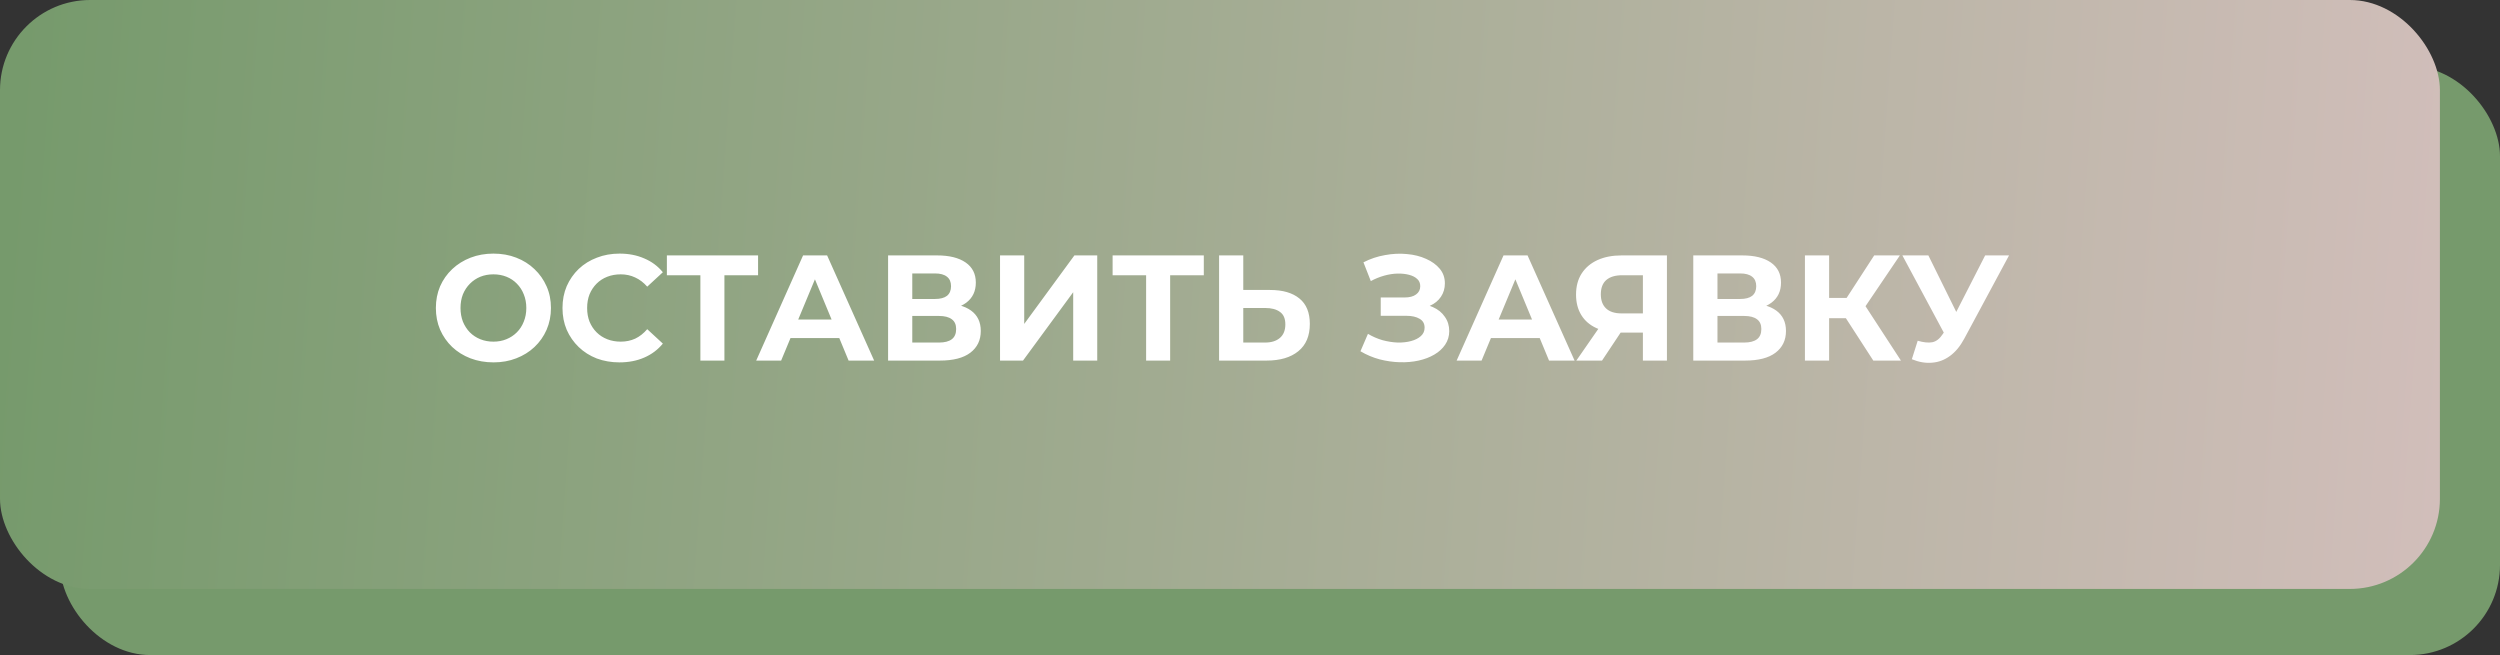 <?xml version="1.0" encoding="UTF-8"?> <svg xmlns="http://www.w3.org/2000/svg" width="416" height="109" viewBox="0 0 416 109" fill="none"><rect x="0" y="0" width="416" height="109" fill="#333333" stroke="none"/> <rect x="10" y="11" width="406" height="98" rx="15" fill="#769A6C"></rect> <rect width="406" height="98" rx="15" fill="url(#paint0_linear_3_15)"></rect> <path d="M82.129 60.3C80.746 60.3 79.462 60.075 78.279 59.625C77.112 59.175 76.096 58.542 75.229 57.725C74.379 56.908 73.712 55.95 73.229 54.85C72.762 53.75 72.529 52.55 72.529 51.25C72.529 49.95 72.762 48.75 73.229 47.65C73.712 46.55 74.387 45.592 75.254 44.775C76.121 43.958 77.137 43.325 78.304 42.875C79.471 42.425 80.737 42.2 82.104 42.2C83.487 42.2 84.754 42.425 85.904 42.875C87.071 43.325 88.079 43.958 88.929 44.775C89.796 45.592 90.471 46.55 90.954 47.65C91.437 48.733 91.679 49.933 91.679 51.25C91.679 52.55 91.437 53.758 90.954 54.875C90.471 55.975 89.796 56.933 88.929 57.75C88.079 58.55 87.071 59.175 85.904 59.625C84.754 60.075 83.496 60.3 82.129 60.3ZM82.104 56.85C82.887 56.85 83.604 56.717 84.254 56.45C84.921 56.183 85.504 55.8 86.004 55.3C86.504 54.8 86.887 54.208 87.154 53.525C87.437 52.842 87.579 52.083 87.579 51.25C87.579 50.417 87.437 49.658 87.154 48.975C86.887 48.292 86.504 47.7 86.004 47.2C85.521 46.7 84.946 46.317 84.279 46.05C83.612 45.783 82.887 45.65 82.104 45.65C81.321 45.65 80.596 45.783 79.929 46.05C79.279 46.317 78.704 46.7 78.204 47.2C77.704 47.7 77.312 48.292 77.029 48.975C76.762 49.658 76.629 50.417 76.629 51.25C76.629 52.067 76.762 52.825 77.029 53.525C77.312 54.208 77.696 54.8 78.179 55.3C78.679 55.8 79.262 56.183 79.929 56.45C80.596 56.717 81.321 56.85 82.104 56.85ZM103.074 60.3C101.724 60.3 100.466 60.083 99.299 59.65C98.149 59.2 97.149 58.567 96.299 57.75C95.449 56.933 94.782 55.975 94.299 54.875C93.832 53.775 93.599 52.567 93.599 51.25C93.599 49.933 93.832 48.725 94.299 47.625C94.782 46.525 95.449 45.567 96.299 44.75C97.166 43.933 98.174 43.308 99.324 42.875C100.474 42.425 101.732 42.2 103.099 42.2C104.616 42.2 105.982 42.467 107.199 43C108.432 43.517 109.466 44.283 110.299 45.3L107.699 47.7C107.099 47.017 106.432 46.508 105.699 46.175C104.966 45.825 104.166 45.65 103.299 45.65C102.482 45.65 101.732 45.783 101.049 46.05C100.366 46.317 99.774 46.7 99.274 47.2C98.774 47.7 98.382 48.292 98.099 48.975C97.832 49.658 97.699 50.417 97.699 51.25C97.699 52.083 97.832 52.842 98.099 53.525C98.382 54.208 98.774 54.8 99.274 55.3C99.774 55.8 100.366 56.183 101.049 56.45C101.732 56.717 102.482 56.85 103.299 56.85C104.166 56.85 104.966 56.683 105.699 56.35C106.432 56 107.099 55.475 107.699 54.775L110.299 57.175C109.466 58.192 108.432 58.967 107.199 59.5C105.982 60.033 104.607 60.3 103.074 60.3ZM116.543 60V44.875L117.468 45.8H110.968V42.5H126.143V45.8H119.643L120.543 44.875V60H116.543ZM125.832 60L133.632 42.5H137.632L145.457 60H141.207L134.807 44.55H136.407L129.982 60H125.832ZM129.732 56.25L130.807 53.175H139.807L140.907 56.25H129.732ZM147.778 60V42.5H155.928C157.961 42.5 159.544 42.892 160.678 43.675C161.811 44.458 162.378 45.575 162.378 47.025C162.378 48.458 161.844 49.575 160.778 50.375C159.711 51.158 158.294 51.55 156.528 51.55L157.003 50.5C158.969 50.5 160.494 50.892 161.578 51.675C162.661 52.458 163.203 53.592 163.203 55.075C163.203 56.608 162.619 57.817 161.453 58.7C160.303 59.567 158.619 60 156.403 60H147.778ZM151.803 57H156.253C157.186 57 157.894 56.817 158.378 56.45C158.861 56.083 159.103 55.517 159.103 54.75C159.103 54.017 158.861 53.475 158.378 53.125C157.894 52.758 157.186 52.575 156.253 52.575H151.803V57ZM151.803 49.75H155.578C156.461 49.75 157.128 49.575 157.578 49.225C158.028 48.858 158.253 48.325 158.253 47.625C158.253 46.925 158.028 46.4 157.578 46.05C157.128 45.683 156.461 45.5 155.578 45.5H151.803V49.75ZM166.405 60V42.5H170.43V53.9L178.78 42.5H182.58V60H178.58V48.625L170.23 60H166.405ZM190.713 60V44.875L191.638 45.8H185.138V42.5H200.313V45.8H193.813L194.713 44.875V60H190.713ZM211.331 48.25C213.447 48.25 215.081 48.725 216.231 49.675C217.381 50.608 217.956 52.017 217.956 53.9C217.956 55.9 217.314 57.417 216.031 58.45C214.764 59.483 213.006 60 210.756 60H202.856V42.5H206.881V48.25H211.331ZM210.531 57C211.564 57 212.381 56.742 212.981 56.225C213.581 55.708 213.881 54.958 213.881 53.975C213.881 53.008 213.581 52.317 212.981 51.9C212.397 51.467 211.581 51.25 210.531 51.25H206.881V57H210.531ZM226.378 58.45L227.628 55.55C228.378 56 229.178 56.35 230.028 56.6C230.895 56.833 231.737 56.967 232.553 57C233.387 57.017 234.137 56.933 234.803 56.75C235.487 56.567 236.028 56.292 236.428 55.925C236.845 55.558 237.053 55.092 237.053 54.525C237.053 53.858 236.778 53.367 236.228 53.05C235.678 52.717 234.945 52.55 234.028 52.55H229.753V49.5H233.728C234.545 49.5 235.178 49.333 235.628 49C236.095 48.667 236.328 48.208 236.328 47.625C236.328 47.125 236.162 46.725 235.828 46.425C235.495 46.108 235.037 45.875 234.453 45.725C233.887 45.575 233.245 45.508 232.528 45.525C231.812 45.542 231.07 45.658 230.303 45.875C229.537 46.092 228.803 46.392 228.103 46.775L226.878 43.65C228.012 43.067 229.203 42.667 230.453 42.45C231.72 42.217 232.937 42.158 234.103 42.275C235.287 42.375 236.353 42.642 237.303 43.075C238.253 43.492 239.012 44.042 239.578 44.725C240.145 45.408 240.428 46.217 240.428 47.15C240.428 47.983 240.212 48.725 239.778 49.375C239.345 50.025 238.737 50.525 237.953 50.875C237.187 51.225 236.303 51.4 235.303 51.4L235.403 50.5C236.57 50.5 237.578 50.7 238.428 51.1C239.295 51.483 239.962 52.025 240.428 52.725C240.912 53.408 241.153 54.2 241.153 55.1C241.153 55.933 240.928 56.683 240.478 57.35C240.045 58 239.445 58.55 238.678 59C237.912 59.45 237.037 59.783 236.053 60C235.07 60.217 234.02 60.308 232.903 60.275C231.803 60.242 230.695 60.083 229.578 59.8C228.462 59.5 227.395 59.05 226.378 58.45ZM242.385 60L250.185 42.5H254.185L262.01 60H257.76L251.36 44.55H252.96L246.535 60H242.385ZM246.285 56.25L247.36 53.175H256.36L257.46 56.25H246.285ZM273.378 60V54.475L274.378 55.35H269.578C268.061 55.35 266.753 55.1 265.653 54.6C264.553 54.1 263.711 53.375 263.128 52.425C262.544 51.475 262.253 50.342 262.253 49.025C262.253 47.658 262.561 46.492 263.178 45.525C263.811 44.542 264.694 43.792 265.828 43.275C266.961 42.758 268.294 42.5 269.828 42.5H277.378V60H273.378ZM262.303 60L266.653 53.725H270.753L266.578 60H262.303ZM273.378 53.175V44.75L274.378 45.8H269.928C268.778 45.8 267.894 46.067 267.278 46.6C266.678 47.133 266.378 47.925 266.378 48.975C266.378 49.992 266.669 50.775 267.253 51.325C267.836 51.875 268.694 52.15 269.828 52.15H274.378L273.378 53.175ZM281.762 60V42.5H289.912C291.945 42.5 293.529 42.892 294.662 43.675C295.795 44.458 296.362 45.575 296.362 47.025C296.362 48.458 295.829 49.575 294.762 50.375C293.695 51.158 292.279 51.55 290.512 51.55L290.987 50.5C292.954 50.5 294.479 50.892 295.562 51.675C296.645 52.458 297.187 53.592 297.187 55.075C297.187 56.608 296.604 57.817 295.437 58.7C294.287 59.567 292.604 60 290.387 60H281.762ZM285.787 57H290.237C291.17 57 291.879 56.817 292.362 56.45C292.845 56.083 293.087 55.517 293.087 54.75C293.087 54.017 292.845 53.475 292.362 53.125C291.879 52.758 291.17 52.575 290.237 52.575H285.787V57ZM285.787 49.75H289.562C290.445 49.75 291.112 49.575 291.562 49.225C292.012 48.858 292.237 48.325 292.237 47.625C292.237 46.925 292.012 46.4 291.562 46.05C291.112 45.683 290.445 45.5 289.562 45.5H285.787V49.75ZM311.715 60L306.265 51.575L309.54 49.6L316.315 60H311.715ZM300.34 60V42.5H304.365V60H300.34ZM303.19 52.95V49.575H309.29V52.95H303.19ZM309.915 51.7L306.19 51.25L311.865 42.5H316.14L309.915 51.7ZM319.105 56.7C320.072 56.983 320.88 57.067 321.53 56.95C322.197 56.817 322.788 56.35 323.305 55.55L324.155 54.275L324.53 53.85L330.33 42.5H334.305L326.855 56.35C326.188 57.6 325.397 58.558 324.48 59.225C323.58 59.892 322.588 60.267 321.505 60.35C320.422 60.45 319.297 60.258 318.13 59.775L319.105 56.7ZM324.455 57.225L316.555 42.5H320.88L326.68 54.25L324.455 57.225Z" fill="white"></path> <defs> <linearGradient id="paint0_linear_3_15" x1="-1.82113e-06" y1="49" x2="406" y2="78.5" gradientUnits="userSpaceOnUse"> <stop stop-color="#769A6C"></stop> <stop offset="1" stop-color="#D1BEBA"></stop> </linearGradient> </defs> </svg> 